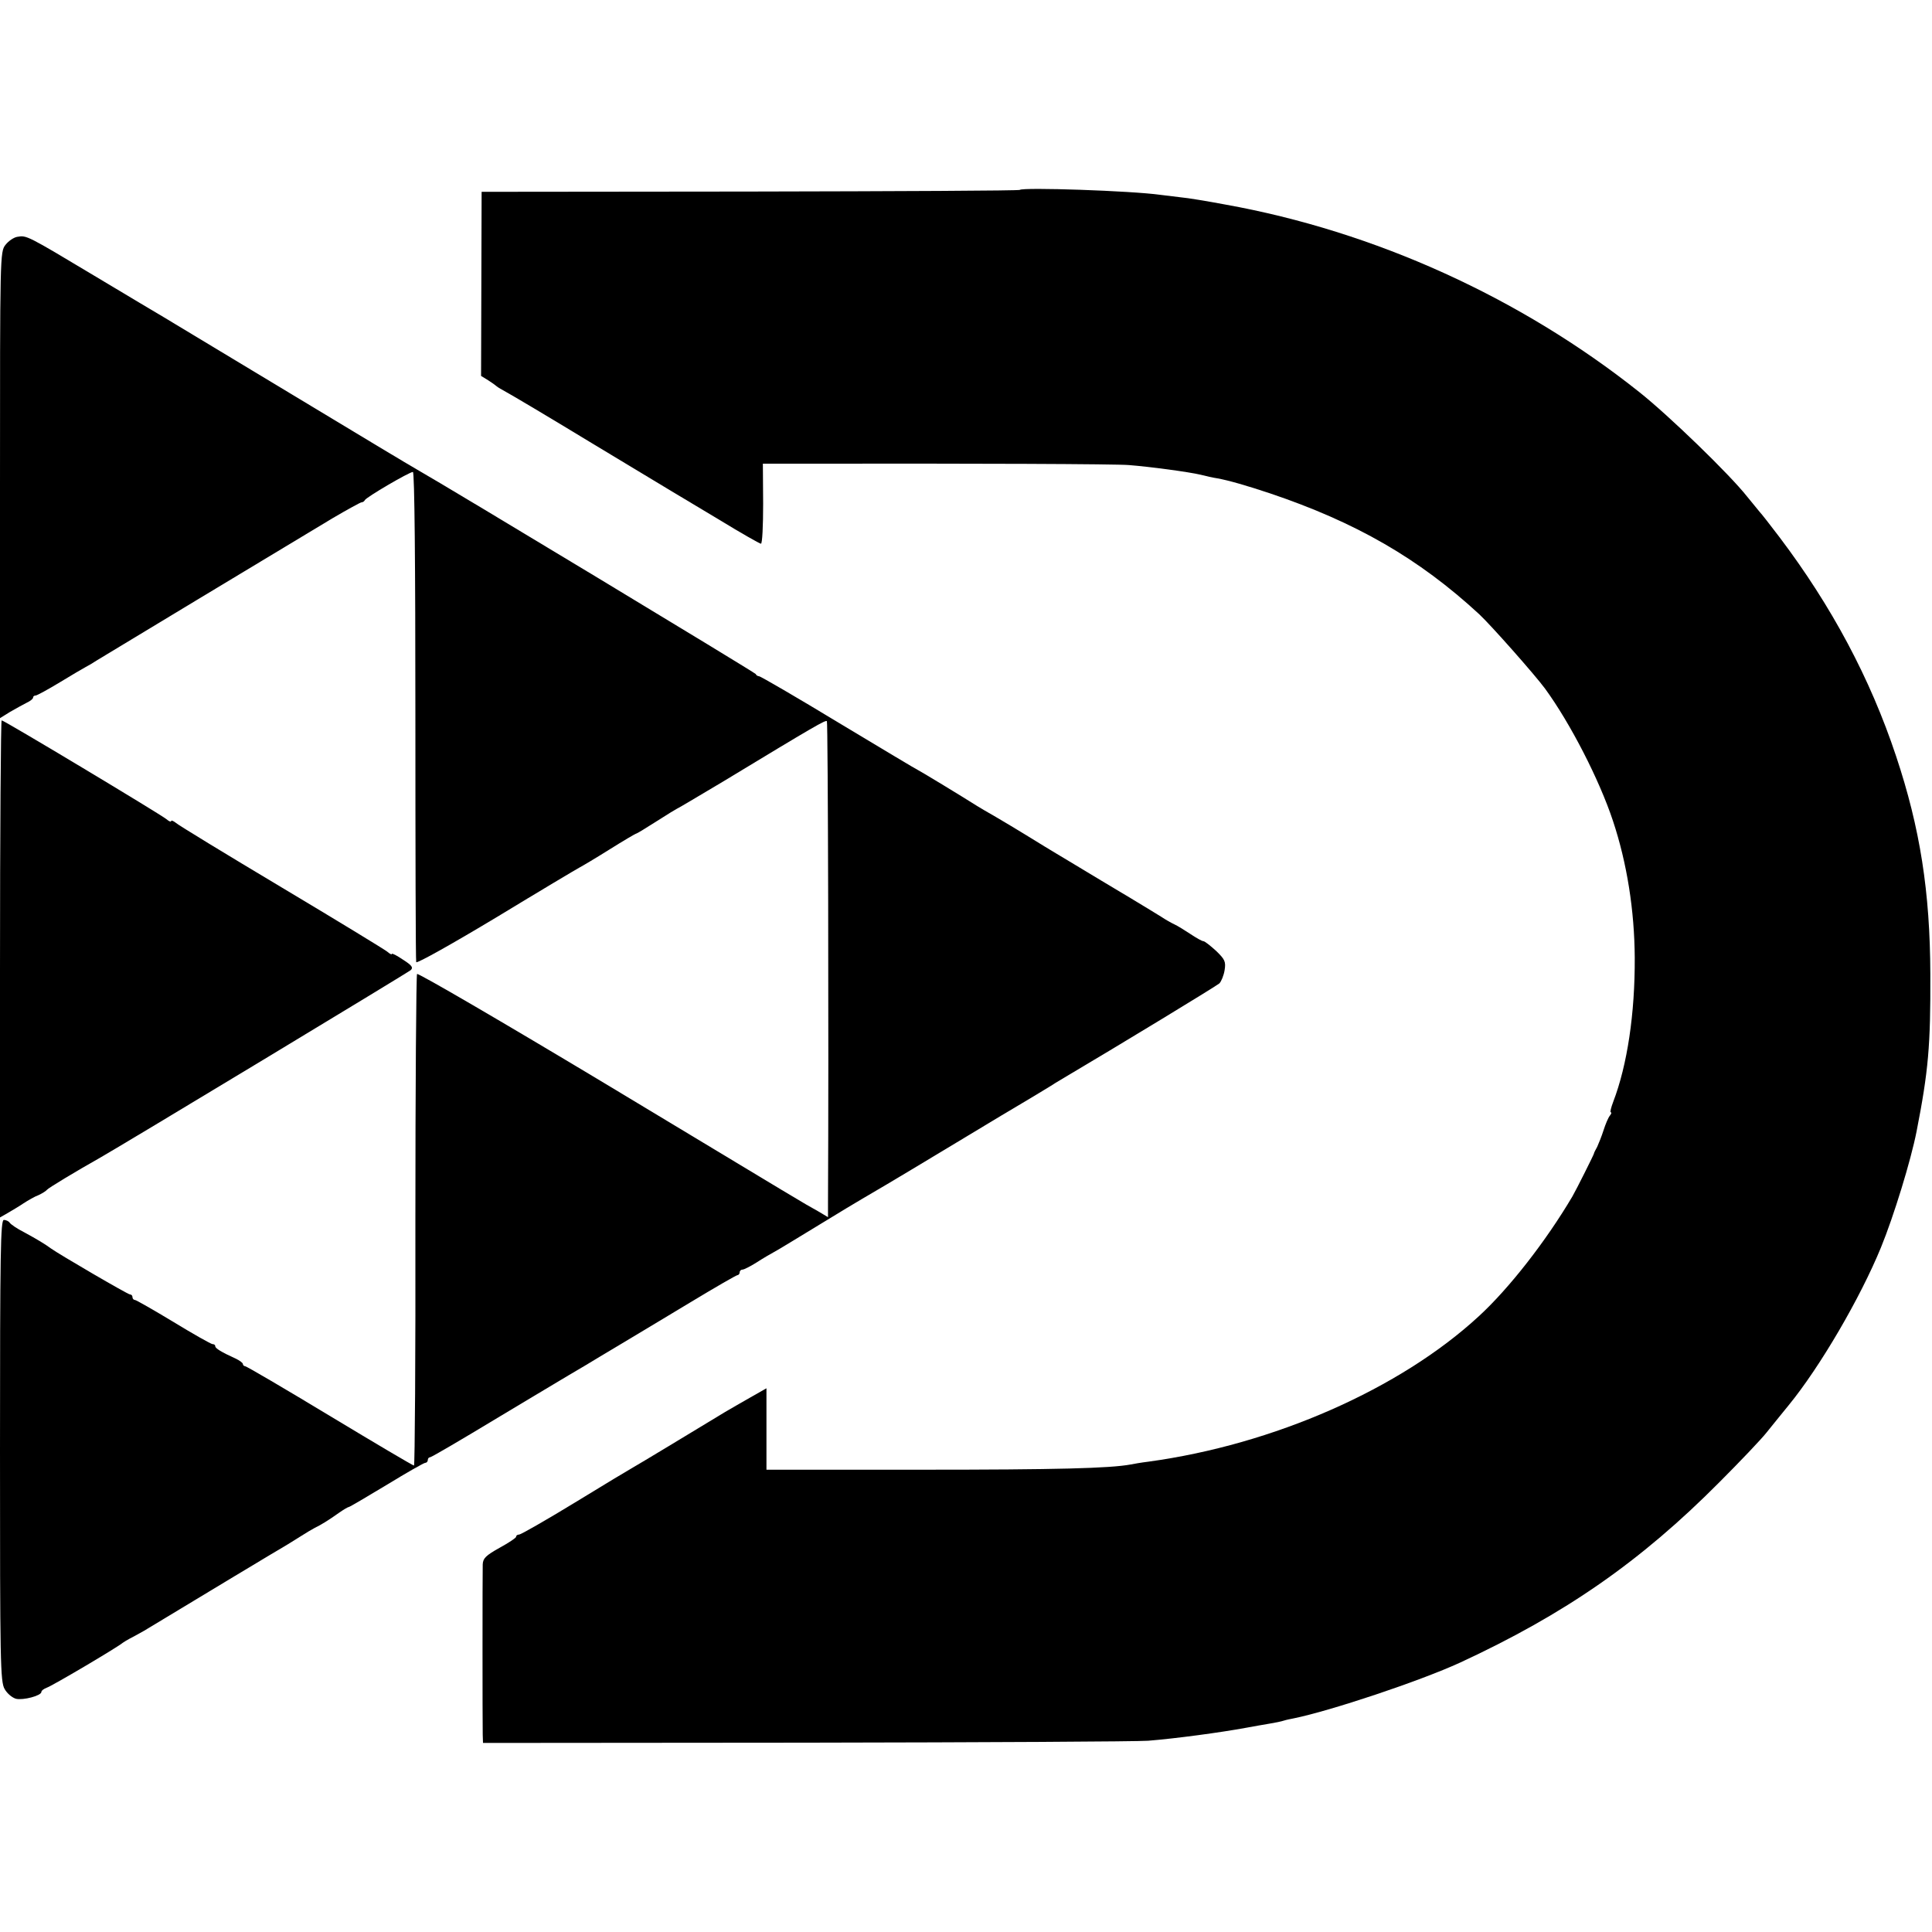 <?xml version="1.0" standalone="no"?>
<!DOCTYPE svg PUBLIC "-//W3C//DTD SVG 20010904//EN"
 "http://www.w3.org/TR/2001/REC-SVG-20010904/DTD/svg10.dtd">
<svg version="1.0" xmlns="http://www.w3.org/2000/svg"
 width="700pt" height="700pt" viewBox="0 0 700 700"
 preserveAspectRatio="xMidYMid meet">
<g transform="translate(0,700) scale(0.1,-0.1)"
fill="#000000" stroke="none">
<path d="M3695 6312 c-3 -3 -442 -5 -977 -6 l-973 -1 -1 -333 -1 -334 26 -16
c14 -9 28 -19 31 -22 3 -3 19 -12 35 -21 17 -9 152 -89 300 -179 149 -90 282
-170 297 -179 15 -9 92 -55 172 -103 80 -49 149 -88 153 -88 5 0 8 65 8 145
l-1 145 136 0 c637 1 1144 -1 1190 -5 77 -6 218 -25 260 -35 19 -5 46 -11 60
-13 40 -7 109 -27 190 -54 312 -105 540 -236 759 -438 43 -40 203 -221 239
-270 92 -126 197 -331 246 -479 51 -153 78 -325 79 -496 1 -202 -27 -389 -78
-522 -8 -21 -12 -38 -9 -38 4 0 2 -6 -3 -12 -6 -7 -16 -31 -23 -53 -7 -22 -18
-49 -23 -60 -6 -11 -12 -22 -12 -25 -2 -7 -64 -131 -78 -155 -95 -161 -229
-333 -339 -434 -285 -263 -743 -465 -1198 -527 -25 -3 -53 -8 -63 -10 -75 -14
-269 -19 -756 -19 l-564 0 0 148 0 147 -51 -29 c-28 -16 -72 -41 -99 -57 -125
-76 -314 -190 -332 -200 -11 -6 -106 -63 -212 -128 -105 -64 -196 -116 -202
-116 -6 0 -11 -3 -11 -8 0 -4 -27 -22 -60 -40 -50 -28 -60 -38 -61 -60 -1 -31
-1 -573 0 -617 l1 -30 1173 1 c644 1 1201 4 1237 7 100 8 263 30 355 47 28 5
66 12 85 15 19 3 43 8 52 11 9 3 25 6 35 8 133 27 457 135 603 202 380 176
654 366 940 654 74 74 151 155 170 179 19 24 56 69 81 100 113 138 259 388
334 571 47 115 108 314 129 420 43 220 51 311 50 570 -1 299 -37 529 -124 790
-94 283 -234 544 -422 793 -34 45 -67 87 -73 93 -5 7 -26 31 -45 55 -63 80
-283 293 -390 378 -431 343 -960 583 -1501 680 -64 12 -136 24 -160 26 -24 3
-57 7 -74 9 -107 15 -499 28 -510 18z"/>
<path d="M63 6142 c-13 -2 -32 -15 -43 -29 -20 -25 -20 -38 -20 -870 l0 -845
37 23 c21 12 48 27 60 33 13 6 23 14 23 19 0 4 4 7 9 7 5 0 45 22 88 48 43 26
85 51 93 55 8 4 27 15 42 25 26 16 649 392 854 515 53 31 100 57 104 57 5 0
10 4 12 8 4 10 161 102 174 102 6 0 9 -332 9 -882 0 -486 1 -888 3 -894 2 -6
132 67 290 162 158 96 294 177 302 181 8 4 57 33 108 65 51 32 95 58 98 58 2
0 35 20 74 45 39 25 72 45 73 45 2 0 77 45 168 99 335 203 370 223 375 218 4
-4 7 -1163 4 -1744 l0 -53 -37 22 c-56 31 -37 20 -769 461 -373 224 -680 403
-683 398 -3 -5 -6 -408 -6 -895 1 -487 -2 -886 -5 -886 -4 0 -141 81 -305 180
-164 99 -302 180 -307 180 -4 0 -8 4 -8 8 0 4 -12 13 -27 20 -51 23 -73 37
-73 44 0 5 -4 8 -10 8 -5 0 -69 36 -141 80 -73 44 -136 80 -140 80 -5 0 -9 5
-9 10 0 6 -4 10 -9 10 -8 0 -258 146 -287 167 -20 15 -50 33 -96 58 -26 13
-49 29 -53 35 -3 5 -13 10 -21 10 -12 0 -14 -115 -14 -836 0 -764 1 -838 17
-864 9 -16 27 -31 41 -35 26 -6 92 11 92 25 0 5 9 11 19 15 19 6 256 146 276
163 6 4 17 11 25 15 8 4 32 17 53 29 195 118 504 304 512 308 5 3 28 17 50 31
22 14 47 29 55 33 23 11 52 29 87 54 17 12 34 22 37 22 3 0 64 36 137 80 72
44 135 80 140 80 5 0 9 5 9 10 0 6 4 10 8 10 5 0 114 64 243 142 129 77 245
147 259 155 14 8 41 24 61 36 20 12 76 46 125 75 49 29 163 98 253 152 91 55
169 100 173 100 4 0 8 5 8 10 0 6 5 10 10 10 6 0 29 12 53 27 23 15 51 31 62
37 17 9 67 40 225 136 32 20 157 94 185 110 17 10 129 77 250 150 121 73 229
138 240 144 11 6 38 23 60 36 23 14 50 30 60 37 250 148 583 351 593 360 7 7
16 29 19 48 5 31 1 39 -31 70 -21 19 -41 35 -46 35 -5 0 -26 12 -47 26 -21 14
-47 30 -58 35 -11 5 -32 17 -47 27 -14 9 -64 39 -110 67 -114 68 -107 64 -205
123 -48 29 -97 58 -108 65 -11 7 -42 26 -70 43 -27 17 -75 45 -105 63 -30 17
-62 36 -70 41 -55 35 -212 130 -214 130 -2 0 -130 77 -285 170 -155 94 -286
170 -291 170 -4 0 -10 3 -12 8 -2 5 -1106 672 -1229 742 -15 8 -221 132 -458
275 -237 143 -443 267 -458 276 -16 9 -129 77 -253 151 -242 145 -244 146
-277 140z"/>
<path d="M0 3490 l0 -901 28 16 c15 9 41 24 57 35 17 11 41 25 55 30 13 6 27
15 30 19 4 6 105 67 192 116 83 47 1116 671 1126 680 10 9 5 17 -28 38 -22 15
-40 24 -40 21 0 -4 -8 0 -17 8 -10 8 -182 113 -383 233 -201 120 -373 225
-382 233 -10 8 -18 11 -18 7 0 -4 -8 -1 -17 7 -22 18 -588 358 -597 358 -3 0
-6 -405 -6 -900z"/>
</g>
</svg>
